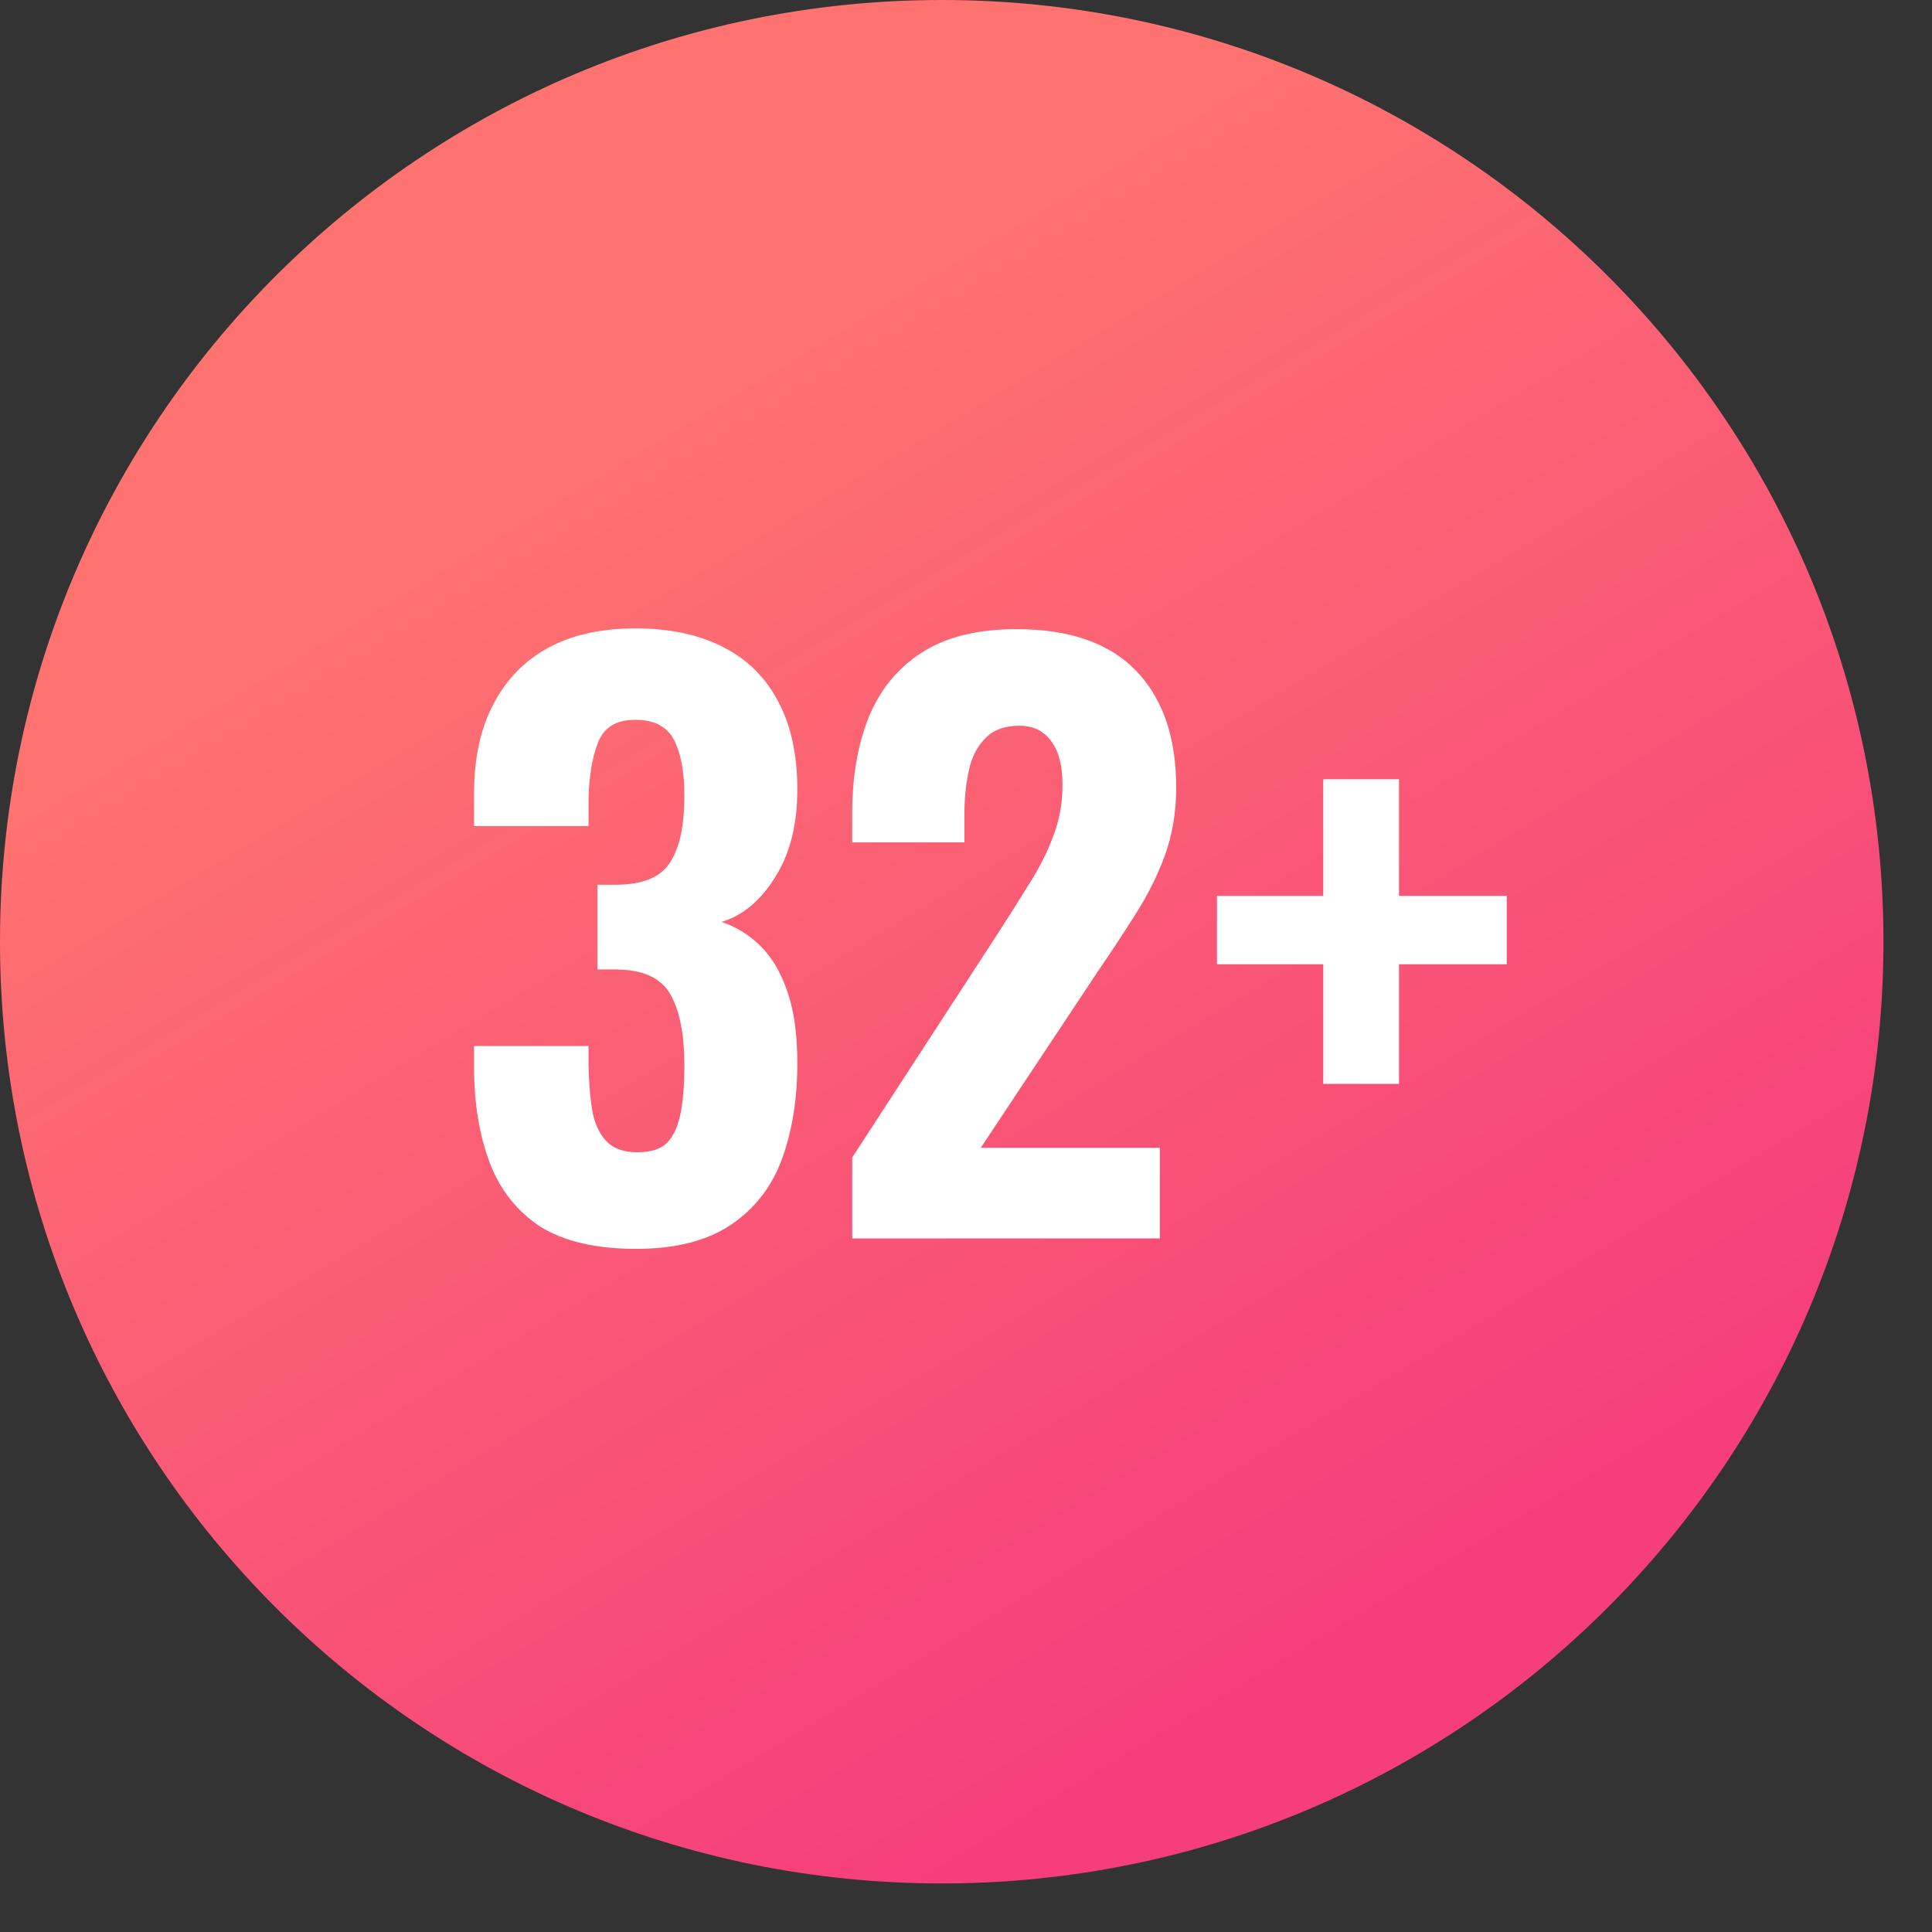 <svg xmlns="http://www.w3.org/2000/svg" width="39" height="39" viewBox="0 0 39 39" fill="none"><rect x="0" y="0" width="39" height="39" fill="#333333" stroke="none"/><path d="M19.01 38.02C29.509 38.02 38.02 29.509 38.02 19.01C38.02 8.511 29.509 0 19.01 0C8.511 0 0 8.511 0 19.01C0 29.509 8.511 38.02 19.01 38.02Z" fill="url(#paint0_linear_3973_6)"></path><path d="M12.84 25.21C12.03 25.21 11.385 25.06 10.905 24.76C10.435 24.45 10.095 24.02 9.885 23.47C9.675 22.91 9.57 22.27 9.57 21.55V21.115H11.88C11.88 21.135 11.88 21.19 11.88 21.28C11.88 21.36 11.88 21.44 11.88 21.52C11.89 21.91 11.92 22.235 11.97 22.495C12.03 22.745 12.13 22.935 12.27 23.065C12.41 23.195 12.61 23.26 12.87 23.26C13.14 23.26 13.34 23.195 13.47 23.065C13.6 22.925 13.69 22.725 13.74 22.465C13.79 22.205 13.815 21.885 13.815 21.505C13.815 20.895 13.725 20.425 13.545 20.095C13.365 19.755 13.005 19.58 12.465 19.57C12.455 19.57 12.405 19.57 12.315 19.57C12.225 19.57 12.14 19.57 12.06 19.57V17.86C12.12 17.86 12.18 17.86 12.24 17.86C12.31 17.86 12.37 17.86 12.42 17.86C12.96 17.86 13.325 17.715 13.515 17.425C13.715 17.135 13.815 16.68 13.815 16.06C13.815 15.58 13.745 15.205 13.605 14.935C13.465 14.665 13.205 14.53 12.825 14.53C12.445 14.53 12.195 14.68 12.075 14.98C11.955 15.28 11.89 15.665 11.88 16.135C11.88 16.215 11.88 16.305 11.88 16.405C11.88 16.495 11.88 16.585 11.88 16.675H9.57V16.015C9.57 15.305 9.7 14.705 9.96 14.215C10.22 13.715 10.59 13.335 11.07 13.075C11.55 12.815 12.135 12.685 12.825 12.685C13.515 12.685 14.105 12.81 14.595 13.06C15.085 13.31 15.455 13.675 15.705 14.155C15.965 14.635 16.095 15.23 16.095 15.94C16.095 16.65 15.945 17.24 15.645 17.71C15.355 18.18 14.995 18.48 14.565 18.61C14.865 18.71 15.13 18.875 15.36 19.105C15.59 19.335 15.77 19.645 15.9 20.035C16.03 20.415 16.095 20.89 16.095 21.46C16.095 22.19 15.99 22.84 15.78 23.41C15.57 23.97 15.225 24.41 14.745 24.73C14.265 25.05 13.63 25.21 12.84 25.21ZM17.203 25V23.365L20.158 18.82C20.378 18.48 20.583 18.155 20.773 17.845C20.973 17.535 21.133 17.22 21.253 16.9C21.383 16.57 21.448 16.22 21.448 15.85C21.448 15.46 21.373 15.165 21.223 14.965C21.073 14.755 20.858 14.65 20.578 14.65C20.278 14.65 20.048 14.735 19.888 14.905C19.728 15.065 19.618 15.28 19.558 15.55C19.498 15.82 19.468 16.115 19.468 16.435V17.005H17.203V16.405C17.203 15.685 17.313 15.045 17.533 14.485C17.763 13.925 18.118 13.49 18.598 13.18C19.088 12.86 19.728 12.7 20.518 12.7C21.588 12.7 22.393 12.98 22.933 13.54C23.473 14.1 23.743 14.885 23.743 15.895C23.743 16.385 23.668 16.84 23.518 17.26C23.368 17.67 23.168 18.07 22.918 18.46C22.678 18.84 22.418 19.235 22.138 19.645L19.798 23.17H23.413V25H17.203ZM26.711 21.88V19.465H24.566V18.085H26.711V15.73H28.241V18.085H30.416V19.465H28.241V21.88H26.711Z" fill="white"></path><defs><linearGradient id="paint0_linear_3973_6" x1="2.785" y1="14.29" x2="17.543" y2="38.833" gradientUnits="userSpaceOnUse"><stop stop-color="#FE7370"></stop><stop offset="1" stop-color="#F63E7C"></stop></linearGradient></defs></svg>